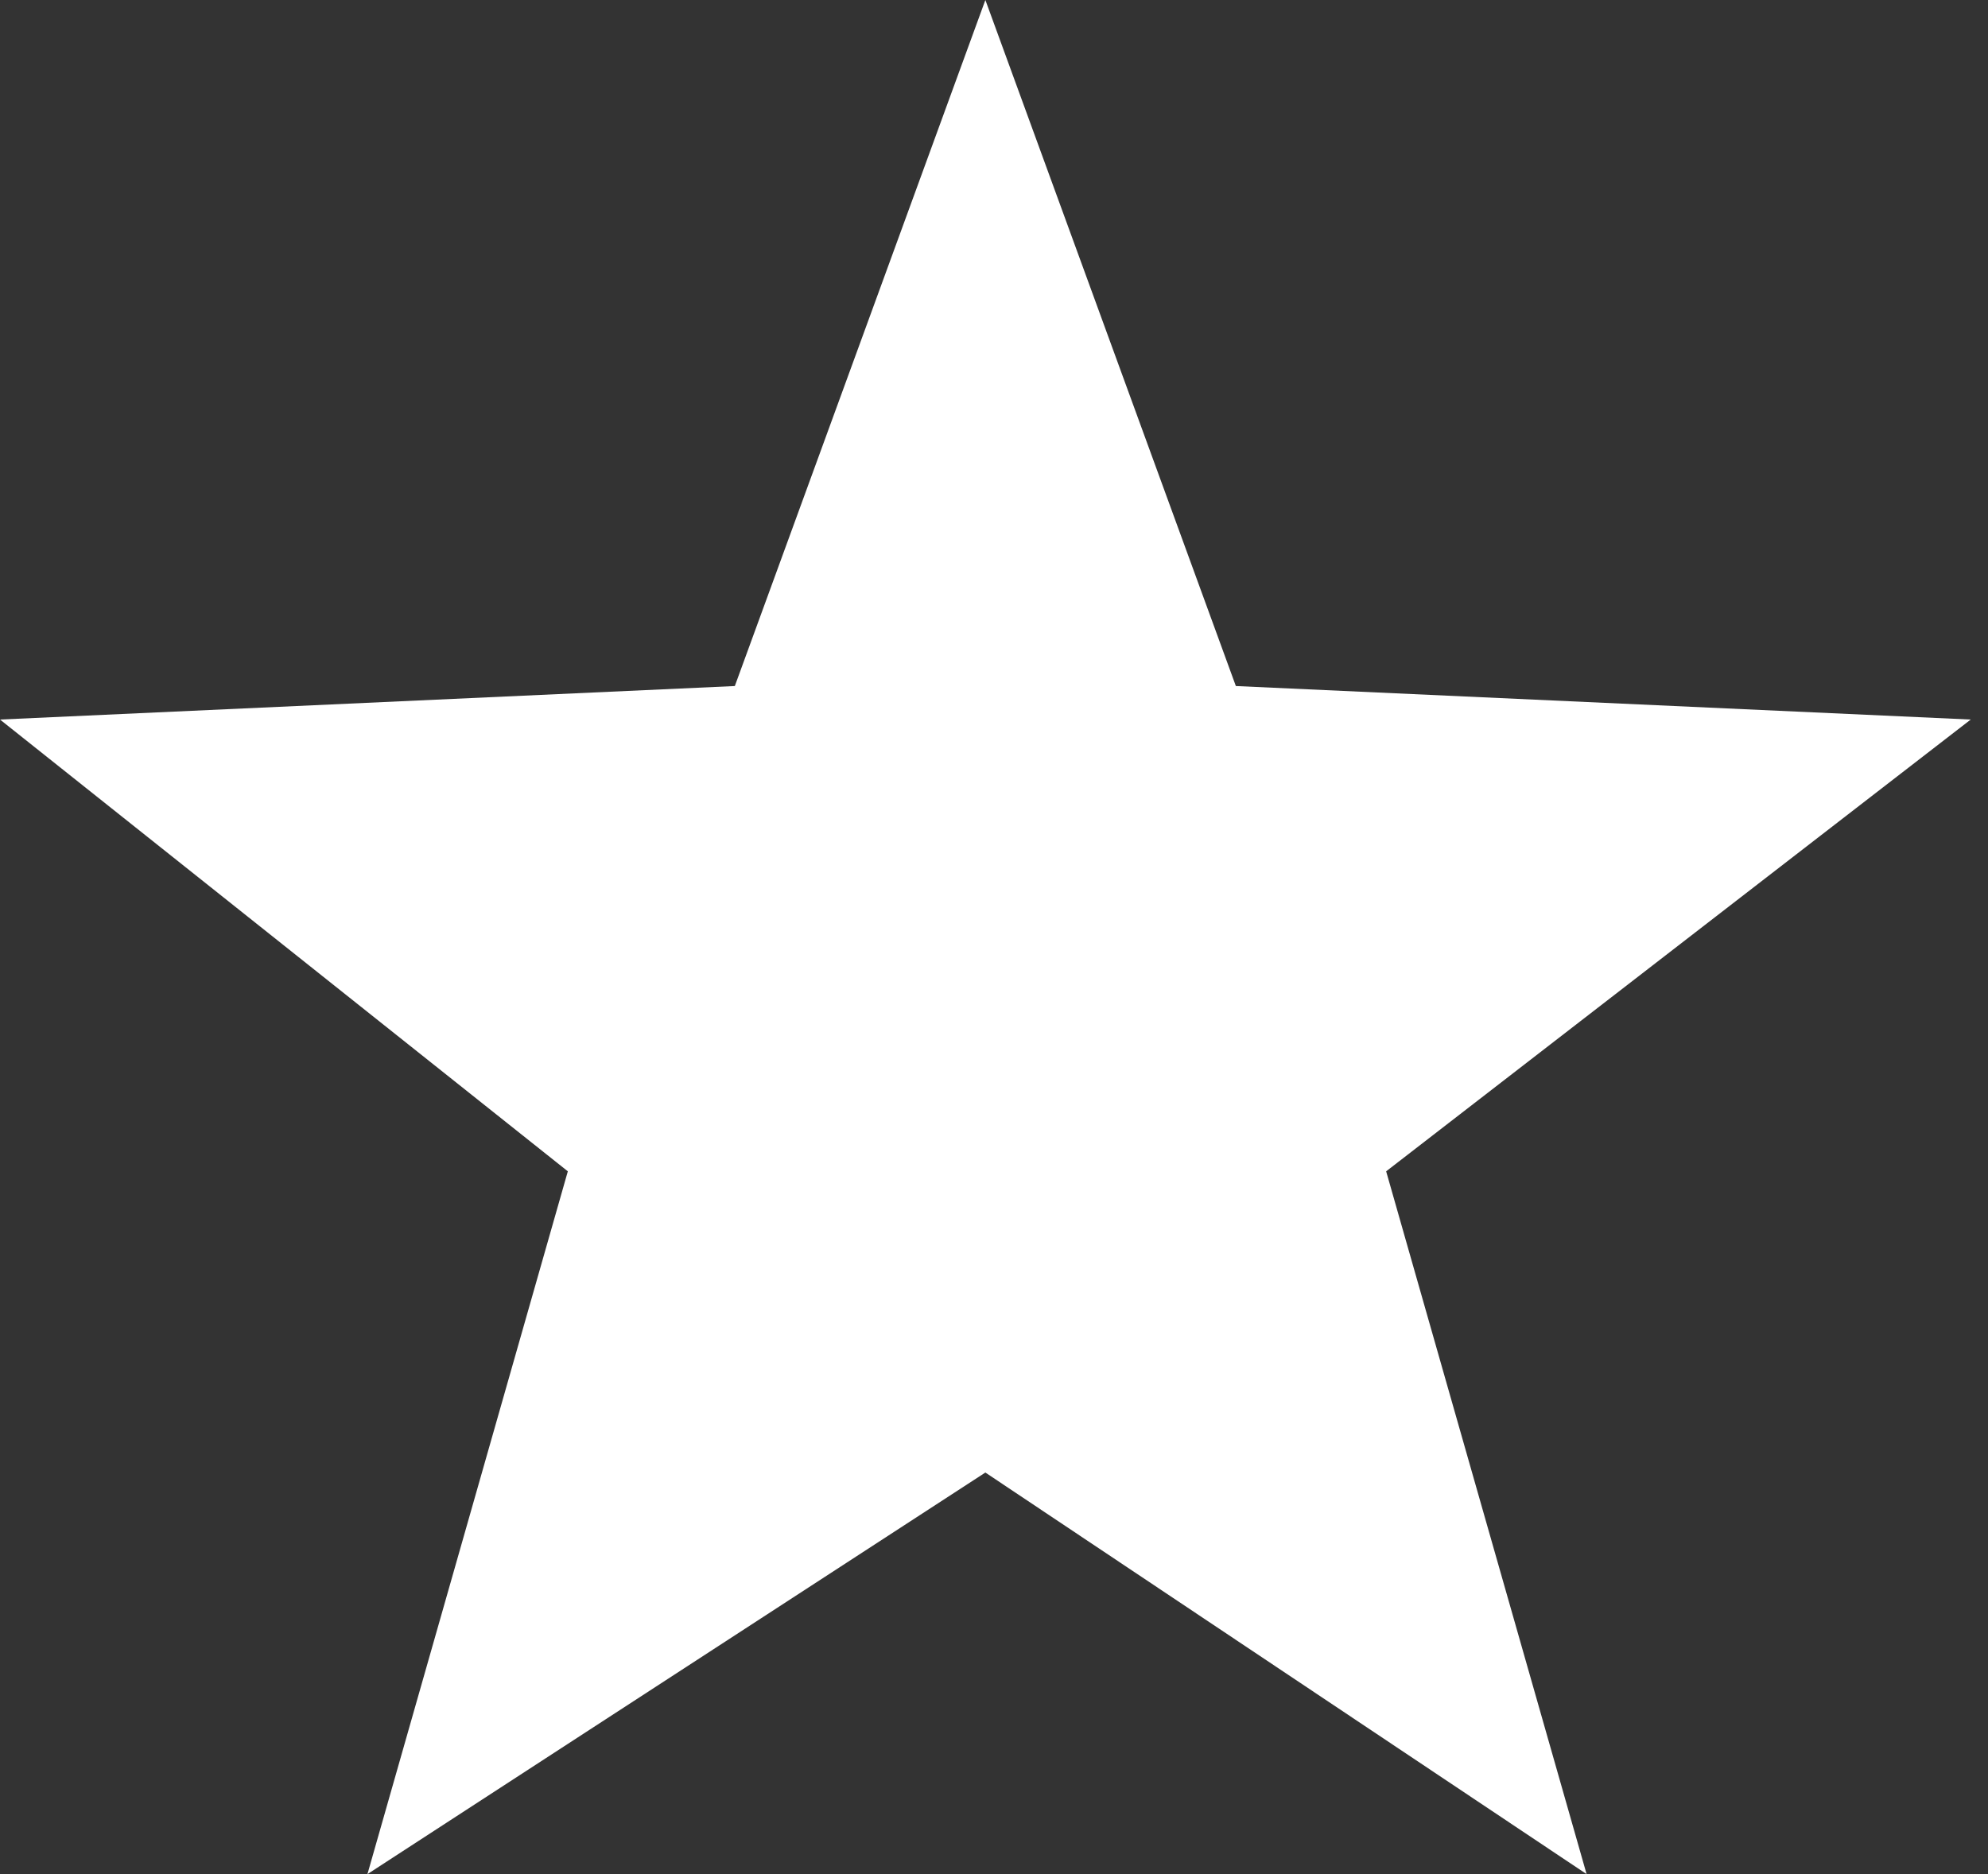 <svg width="35" height="33" viewBox="0 0 35 33" fill="none" xmlns="http://www.w3.org/2000/svg">
<rect x="0" y="0" width="35" height="33" fill="#333333" stroke="none"/>
<path d="M21.758 12.08L17.348 0L12.937 12.08L0 12.67L9.997 20.625L6.469 33L17.348 25.929L27.933 33L24.404 20.625L34.696 12.67L21.758 12.08Z" fill="white"/>
</svg>
